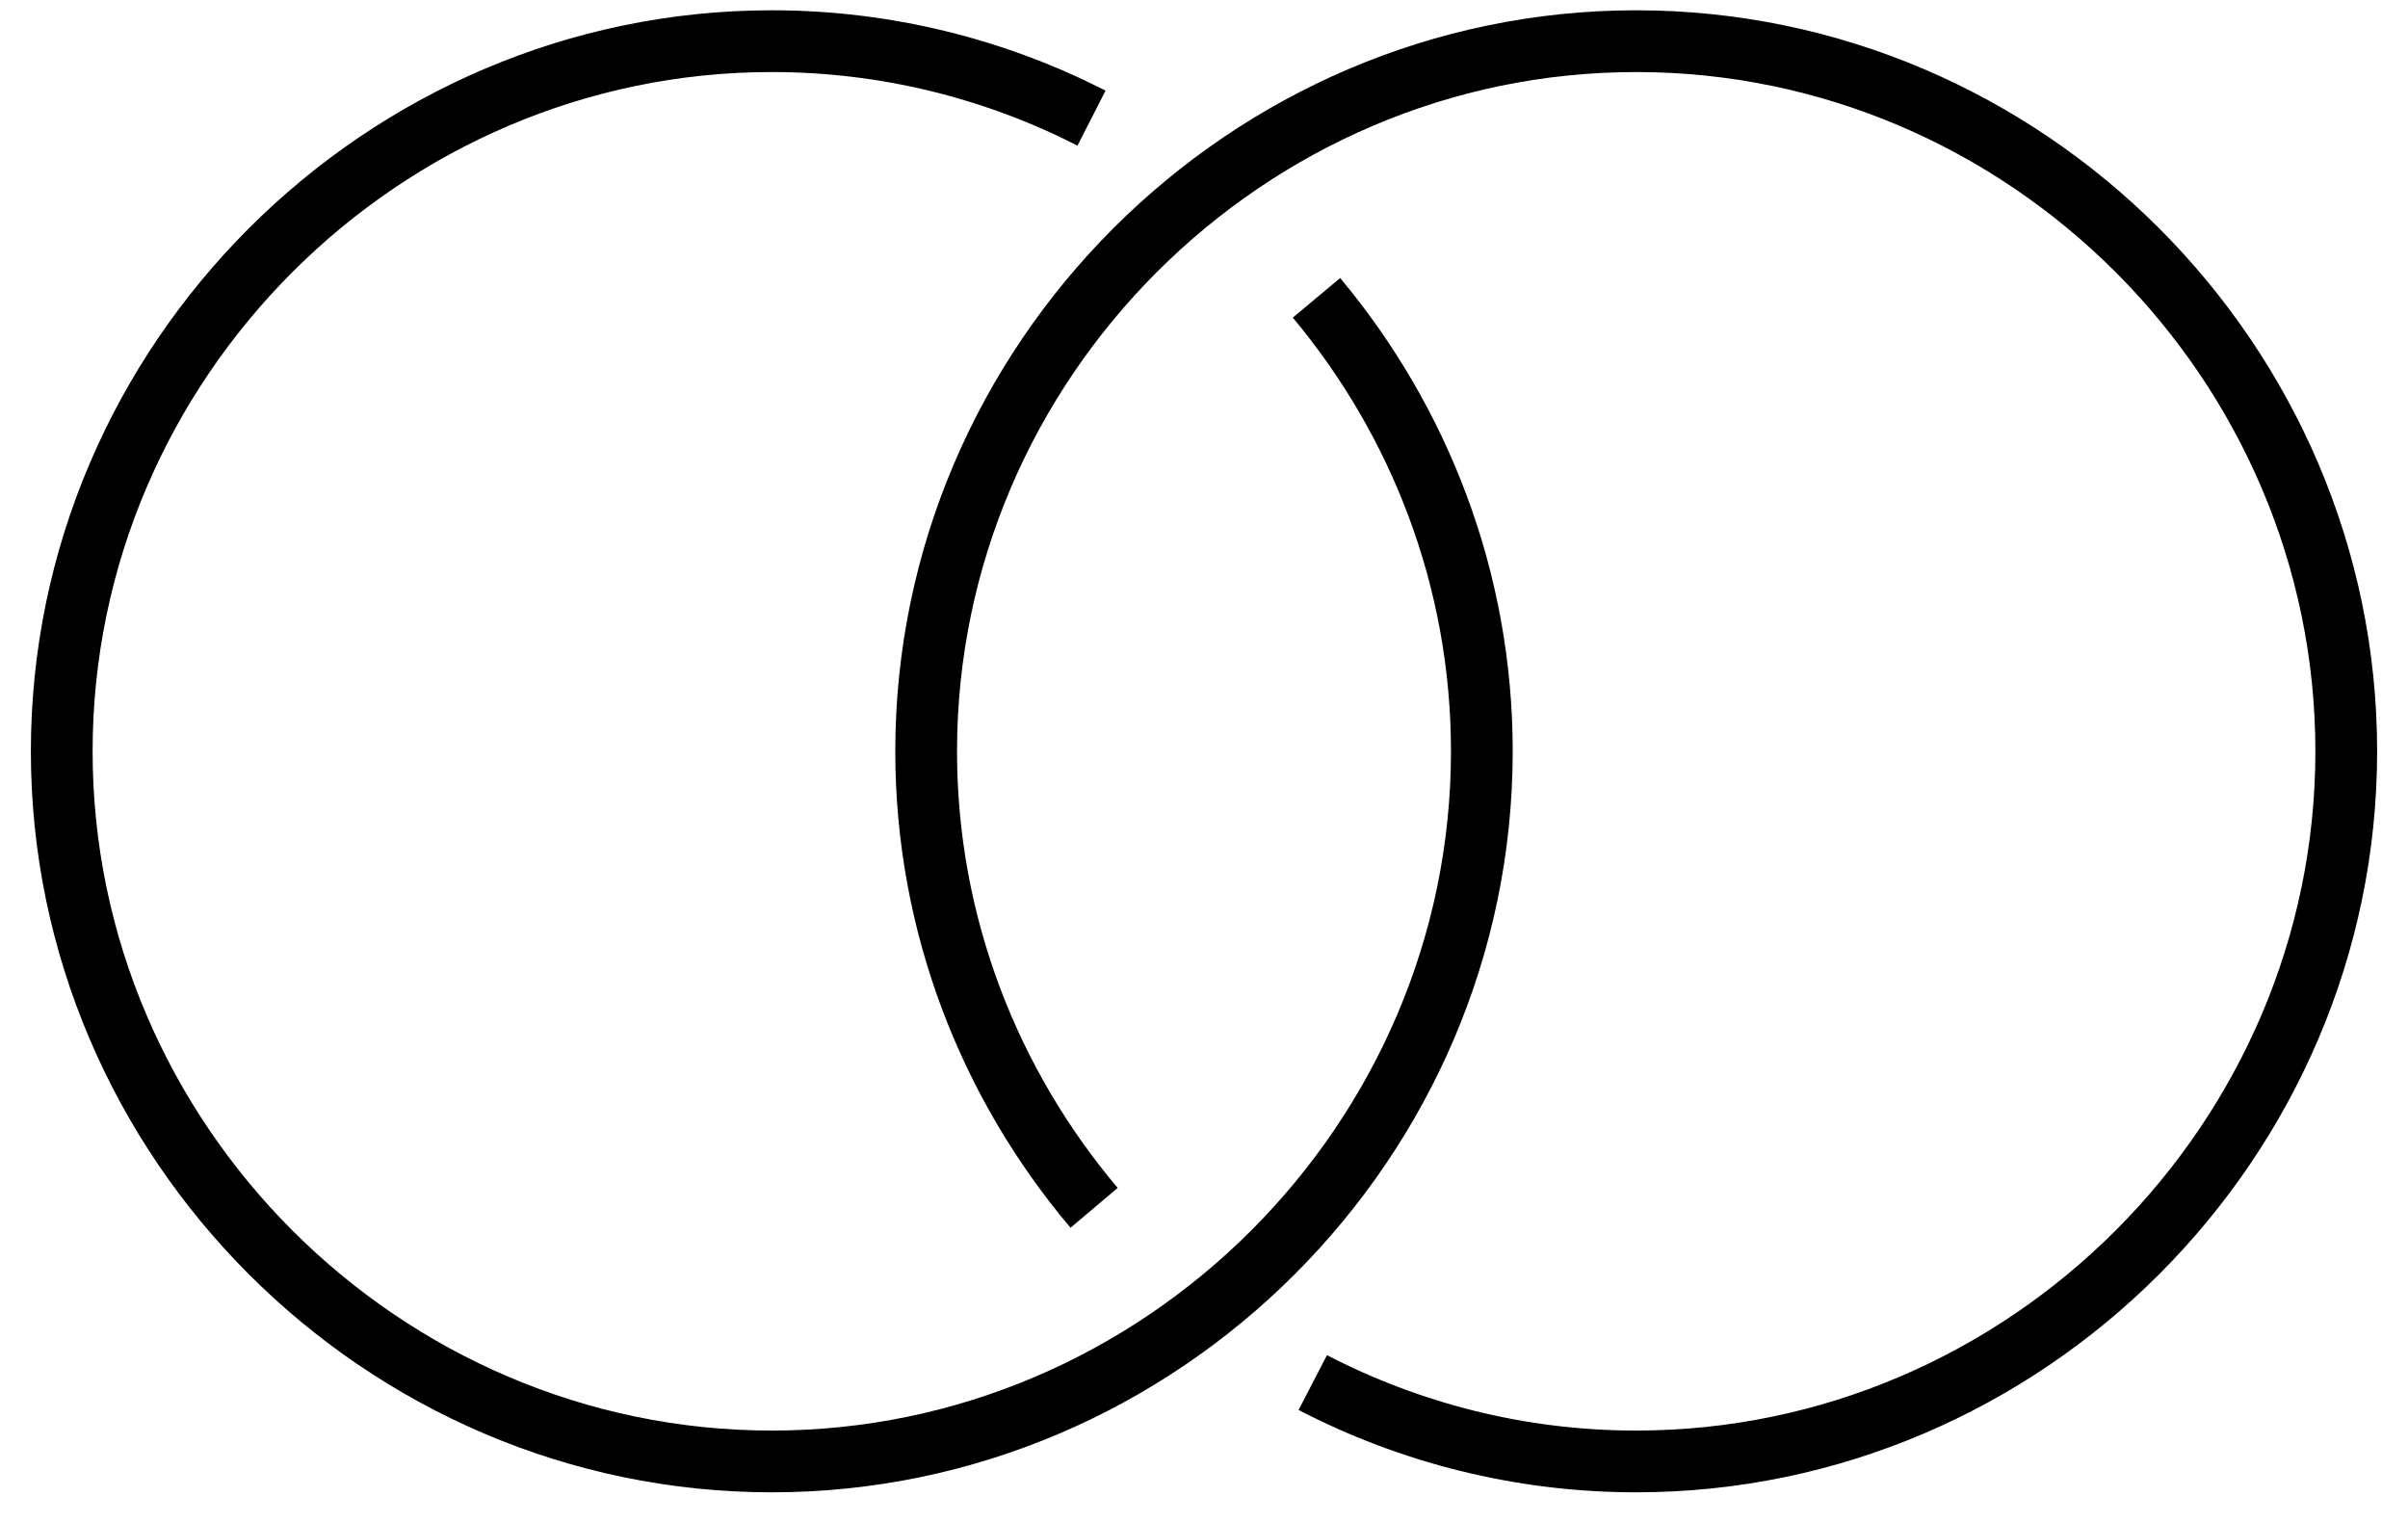 <?xml version="1.0" encoding="UTF-8"?>
<svg xmlns="http://www.w3.org/2000/svg" xmlns:xlink="http://www.w3.org/1999/xlink" width="117" height="74" viewBox="0 0 117 74">
<path fill="none" stroke-width="30" stroke-linecap="butt" stroke-linejoin="miter" stroke="rgb(0%, 0%, 0%)" stroke-opacity="1" stroke-miterlimit="4" d="M 639.648 595.312 C 689.727 535.391 720 458.438 720 375 C 720 185.742 564.258 30 375 30 C 185.742 30 30 185.742 30 375 C 30 564.258 185.742 720 375 720 C 430.742 720 483.555 706.484 530.352 682.617 " transform="matrix(0.1, 0, 0, -0.1, 0, 74)"/>
<path fill="none" stroke-width="30" stroke-linecap="butt" stroke-linejoin="miter" stroke="rgb(0%, 0%, 0%)" stroke-opacity="1" stroke-miterlimit="4" d="M 531.602 153.203 C 480.781 213.359 450 290.859 450 375 C 450 564.258 605.742 720 795 720 C 984.258 720 1140 564.258 1140 375 C 1140 185.742 984.258 30 795 30 C 738.555 30 685.078 43.867 637.852 68.32 " transform="matrix(0.1, 0, 0, -0.1, 0, 74)"/>
</svg>
